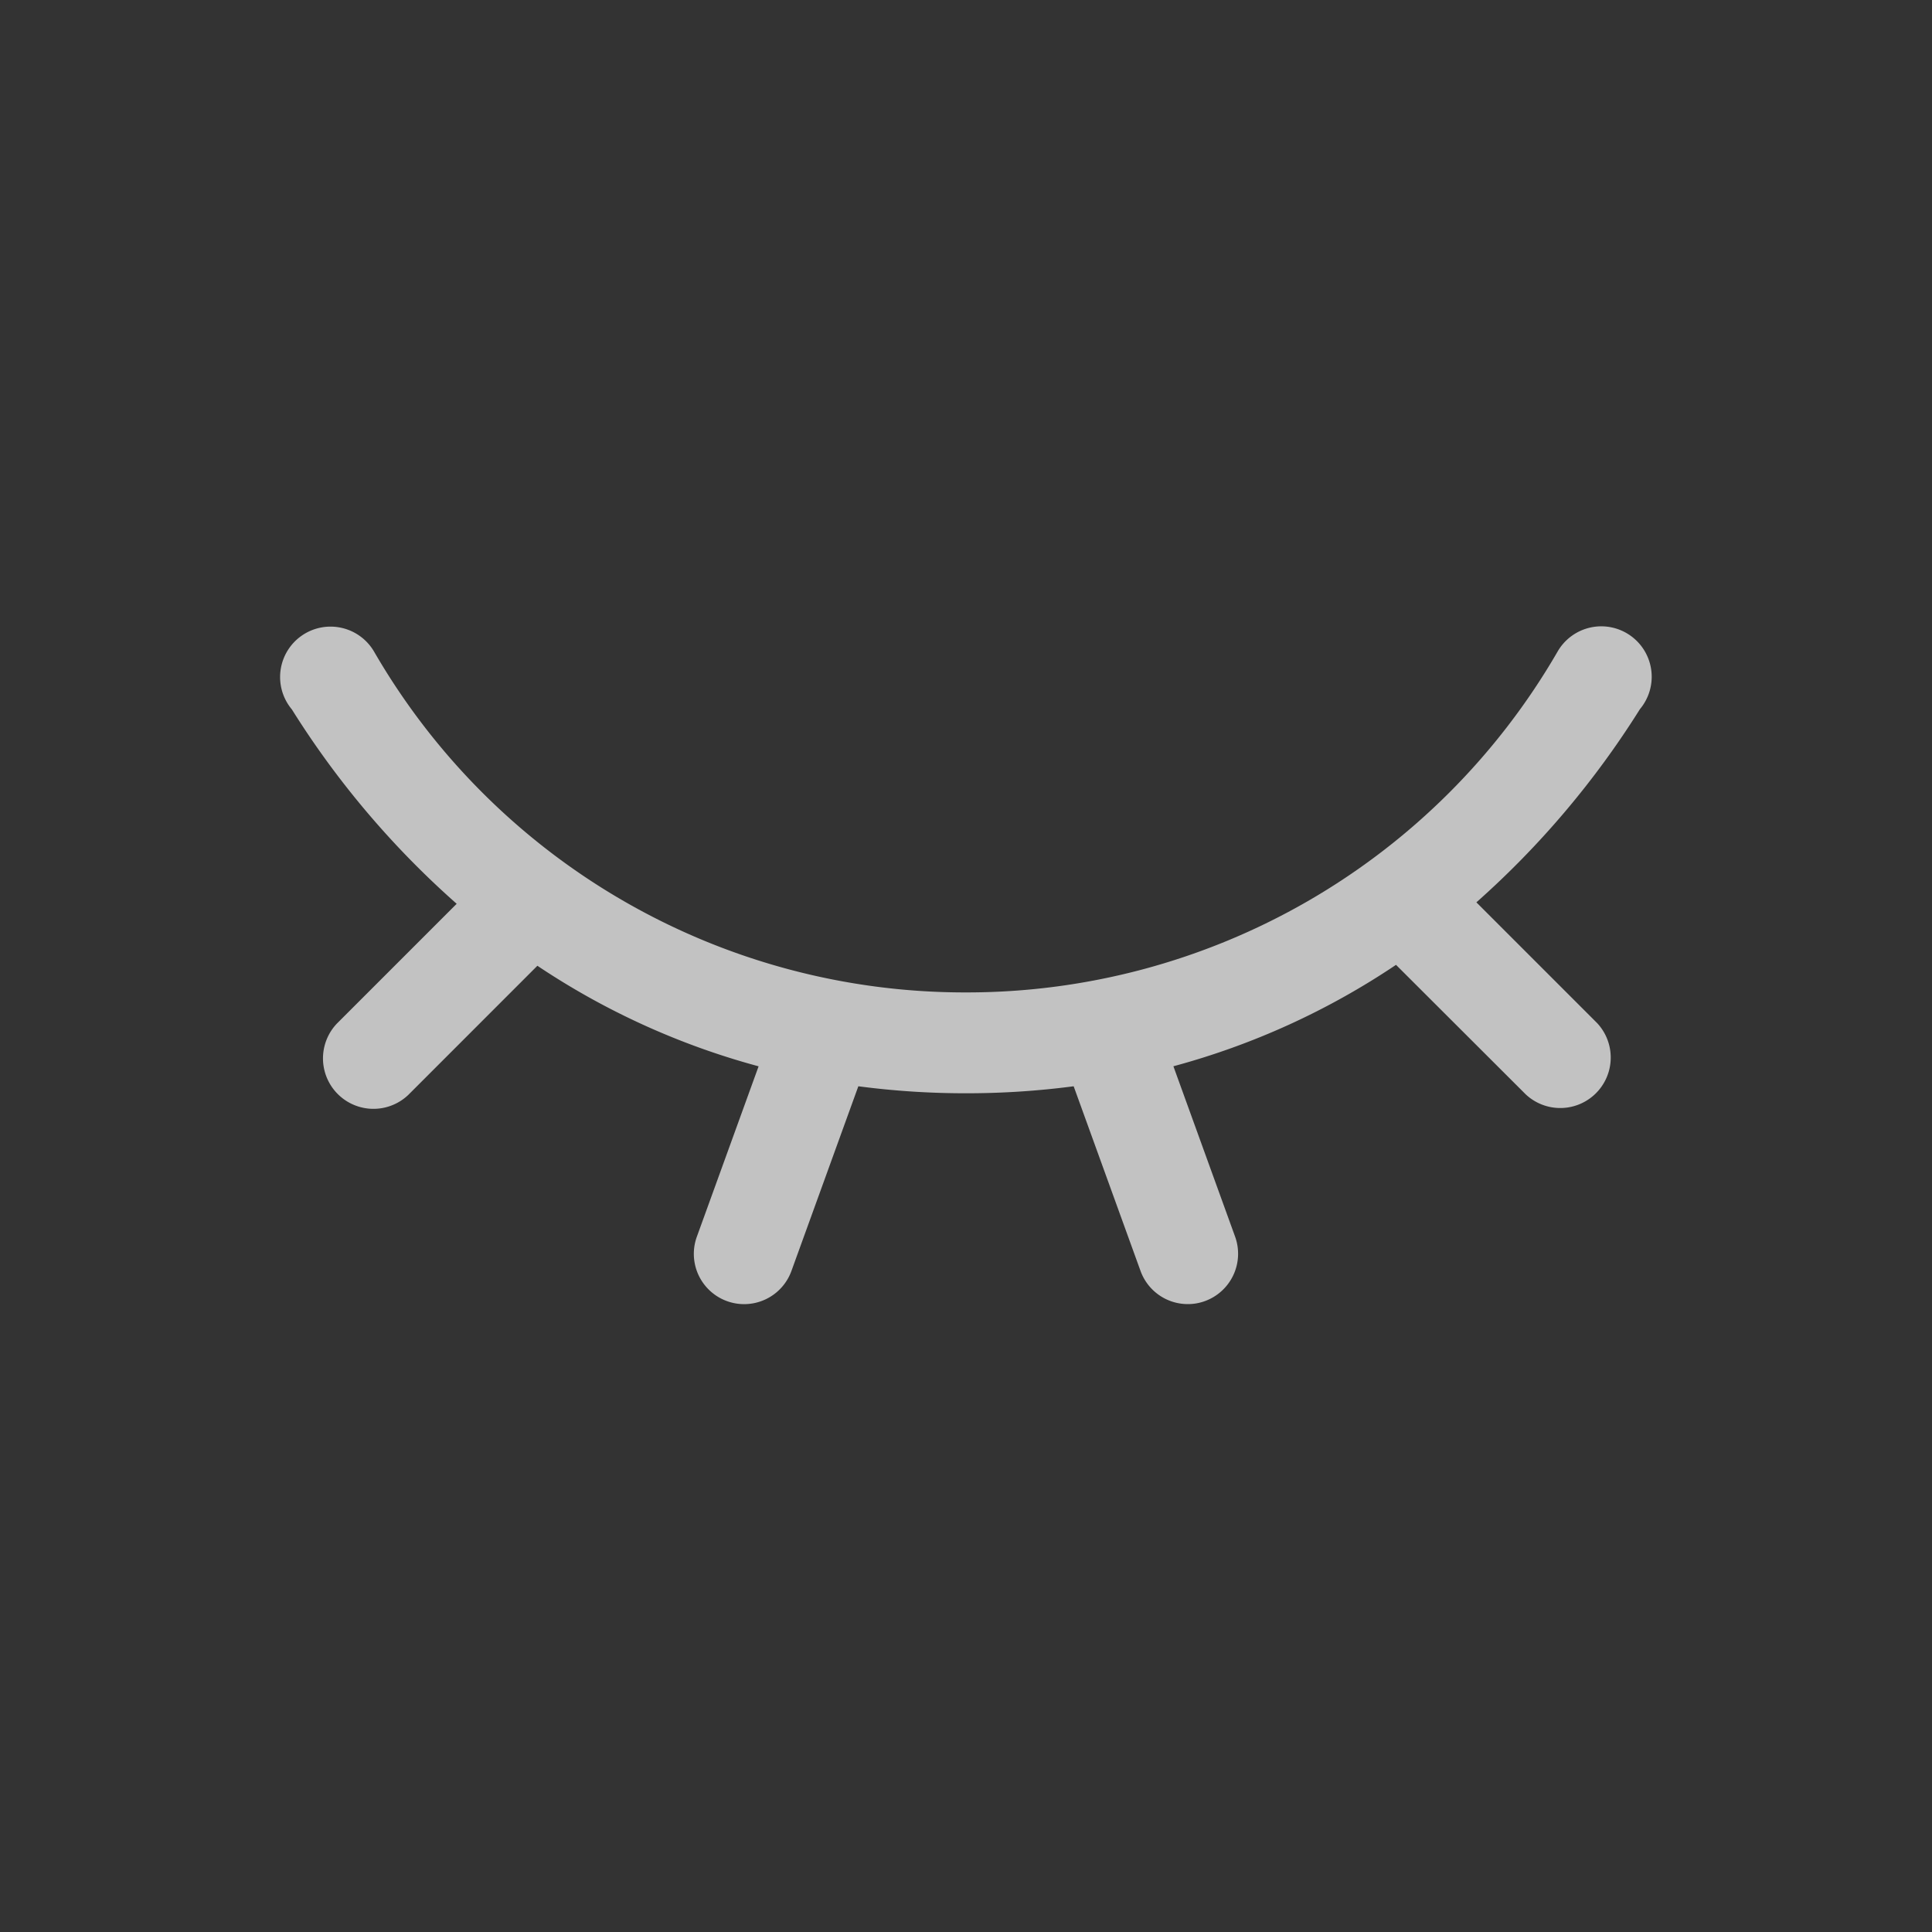 <svg xmlns="http://www.w3.org/2000/svg" viewBox="0 0 40 40" class="design-iconfont">
  <rect x="0" y="0" width="40" height="40" fill="#333333" stroke="none"/>
  <defs>
    <clipPath id="vv72rscmra">
      <path data-name="矩形 3372" transform="translate(637 759)" stroke="#707070" fill="rgba(255,255,255,.7)" d="M0 0H40V40H0z"/>
    </clipPath>
  </defs>
  <g data-name="蒙版组 9" transform="translate(-637 -759)" clip-path="url(#vv72rscmra)">
    <path data-name="联合 1" d="M17.792,13.312,16.408,9.49a16.949,16.949,0,0,1-2.229.145,16.949,16.949,0,0,1-2.229-.145l-1.385,3.823a1.041,1.041,0,0,1-1.959-.707L9.885,9.077a15.476,15.476,0,0,1-4.58-2.082L2.634,9.667A1.045,1.045,0,0,1,1.156,8.19L3.634,5.712A18.381,18.381,0,0,1,.222,1.688a1.044,1.044,0,1,1,1.7-1.2l0,0A14.128,14.128,0,0,0,14.179,7.547,14.128,14.128,0,0,0,26.432.482l0,0a1.044,1.044,0,1,1,1.7,1.2,18.393,18.393,0,0,1-3.386,4l2.5,2.5a1.045,1.045,0,0,1-1.477,1.477L23.082,6.976a15.48,15.48,0,0,1-4.609,2.1l1.278,3.529a1.043,1.043,0,0,1-.626,1.333,1.024,1.024,0,0,1-.351.062A1.04,1.04,0,0,1,17.792,13.312Z" transform="translate(642.821 772)" fill="rgba(255,255,255,.7)"/>
  </g>
</svg>
